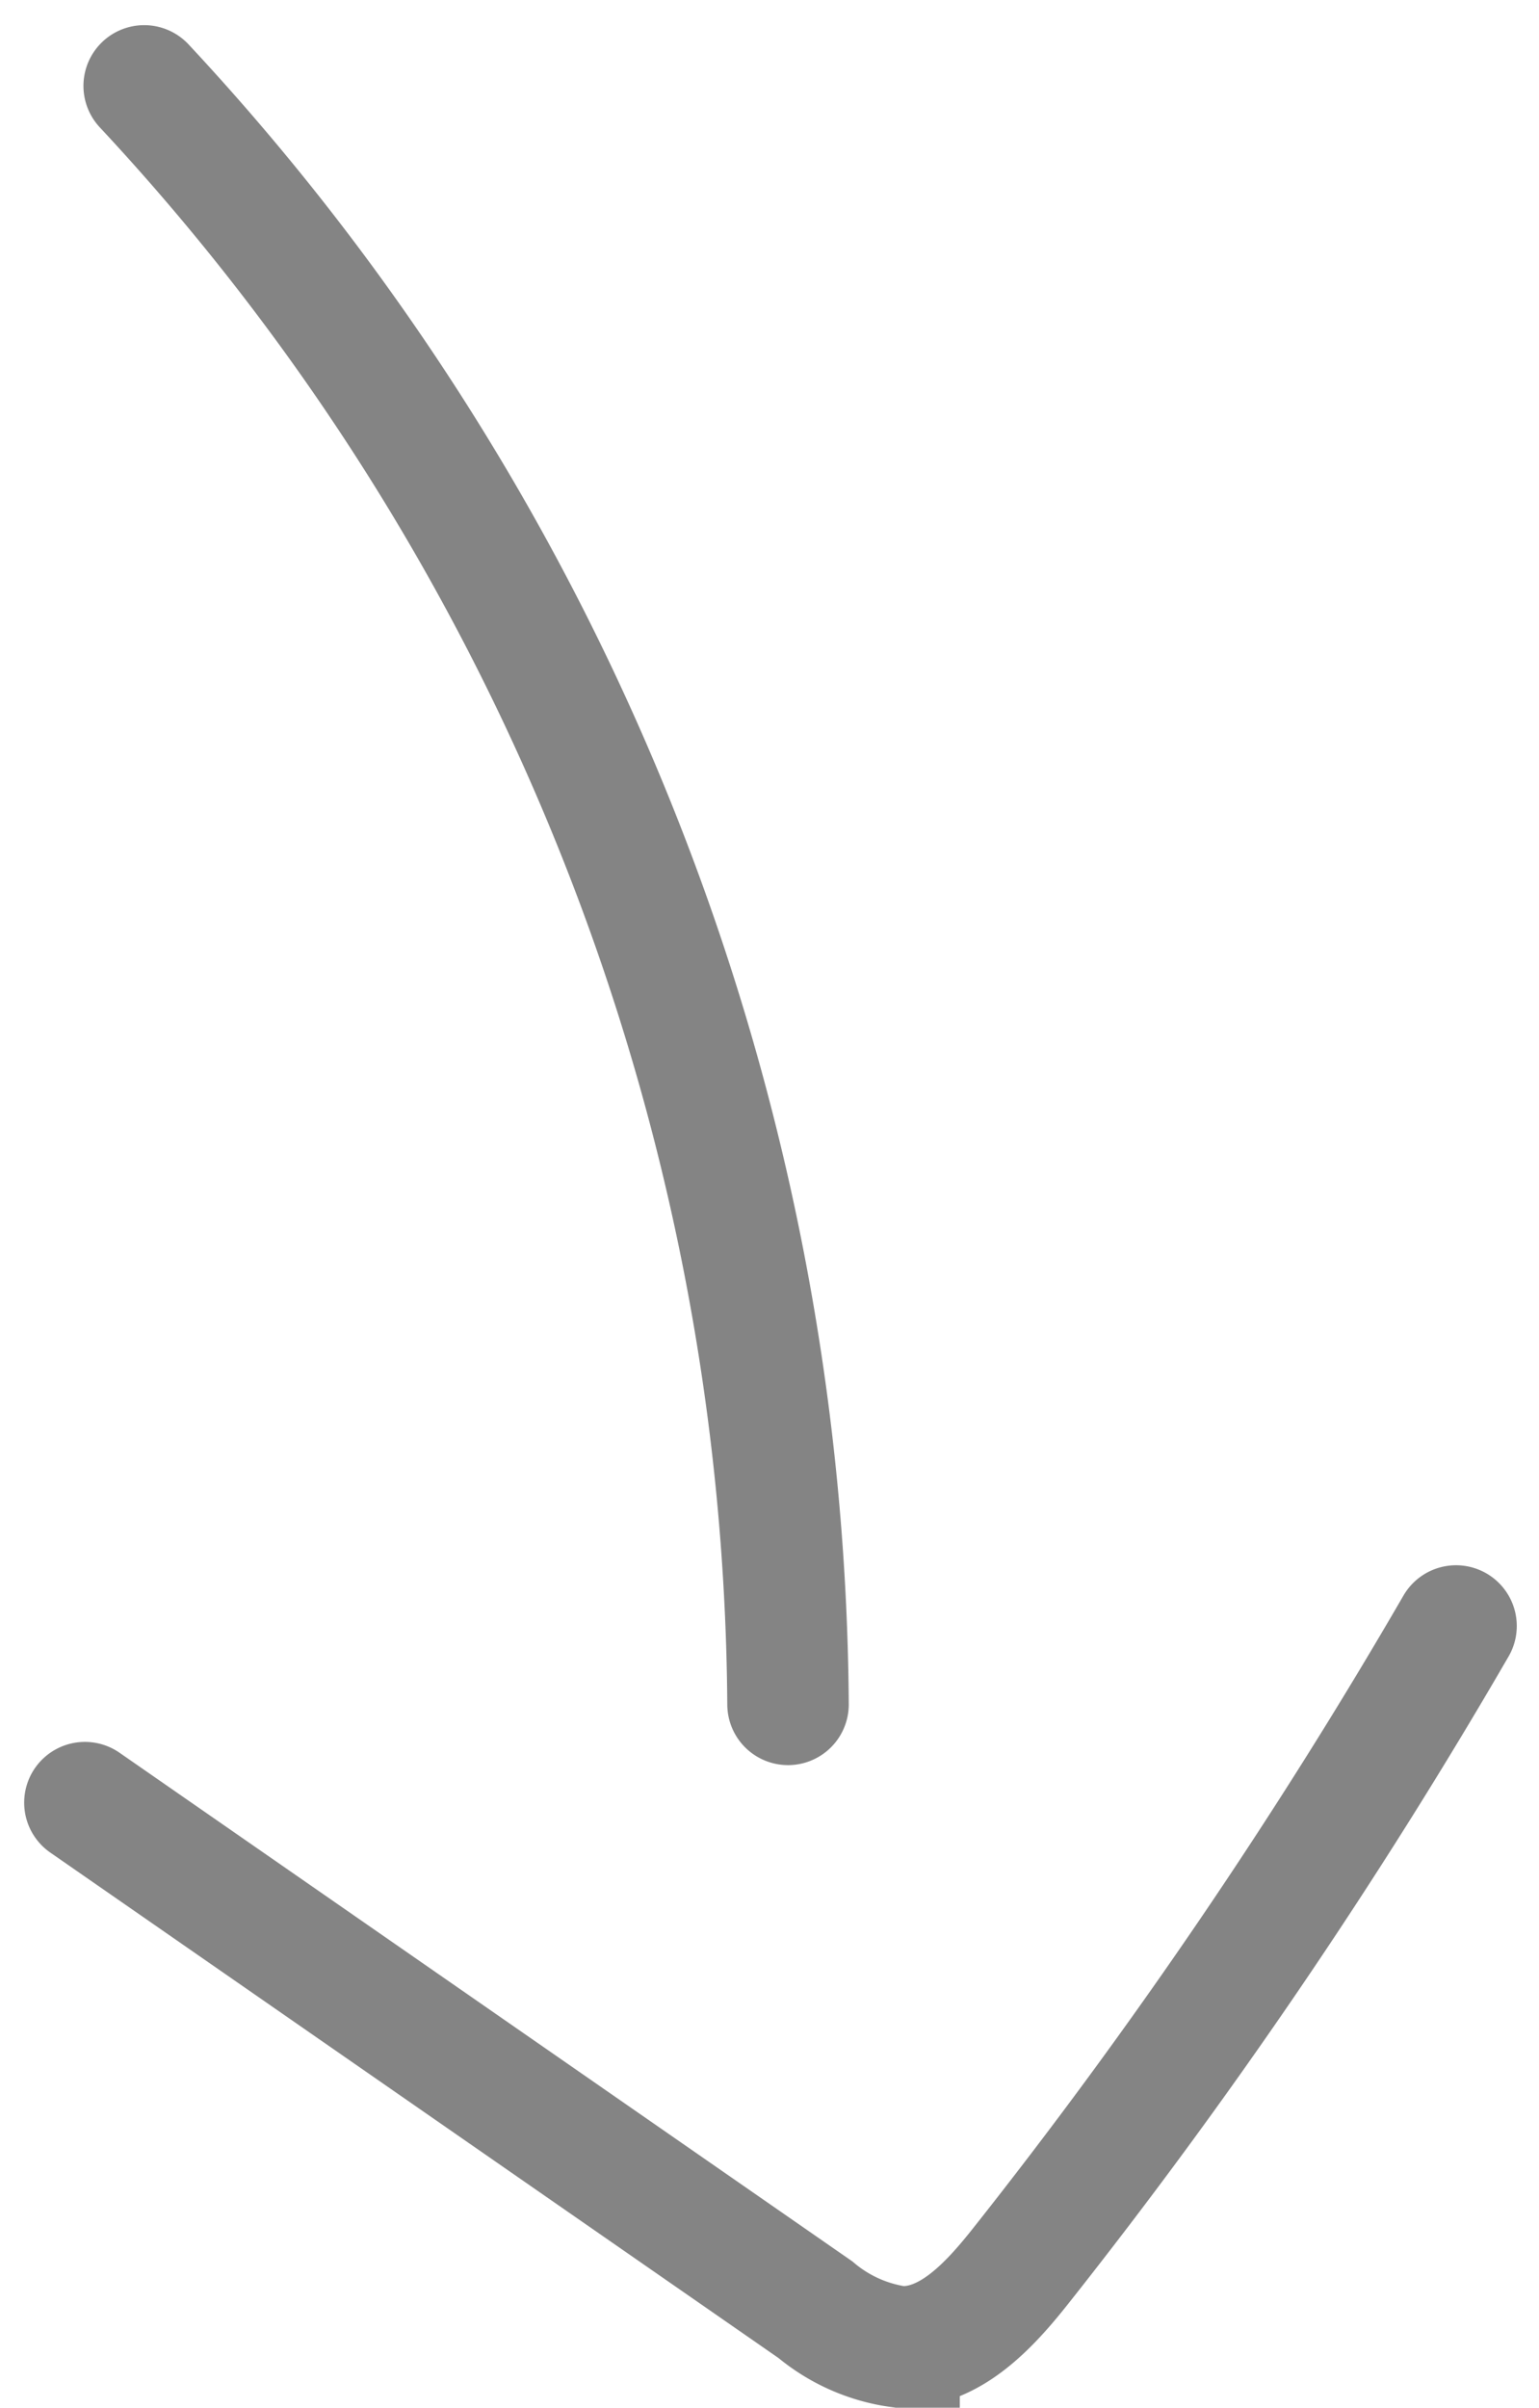 <svg xmlns="http://www.w3.org/2000/svg" width="12.669" height="19.817" viewBox="0 0 12.669 19.817"><defs><style>.a{fill:none;stroke:#848484;stroke-linecap:round;stroke-miterlimit:10;}</style></defs><g transform="translate(0.696 0.707)"><path class="a" d="M1606.966-6066.16a19.718,19.718,0,0,1,5.3,13.321" transform="translate(-1606.475 6066.16)"/><path class="a" d="M1612.759-6053.484a44.133,44.133,0,0,1-3.585,5.269c-.259.327-.586.681-1,.664a1.361,1.361,0,0,1-.689-.306l-6.013-4.173" transform="translate(-1601.469 6066.16)"/></g></svg>